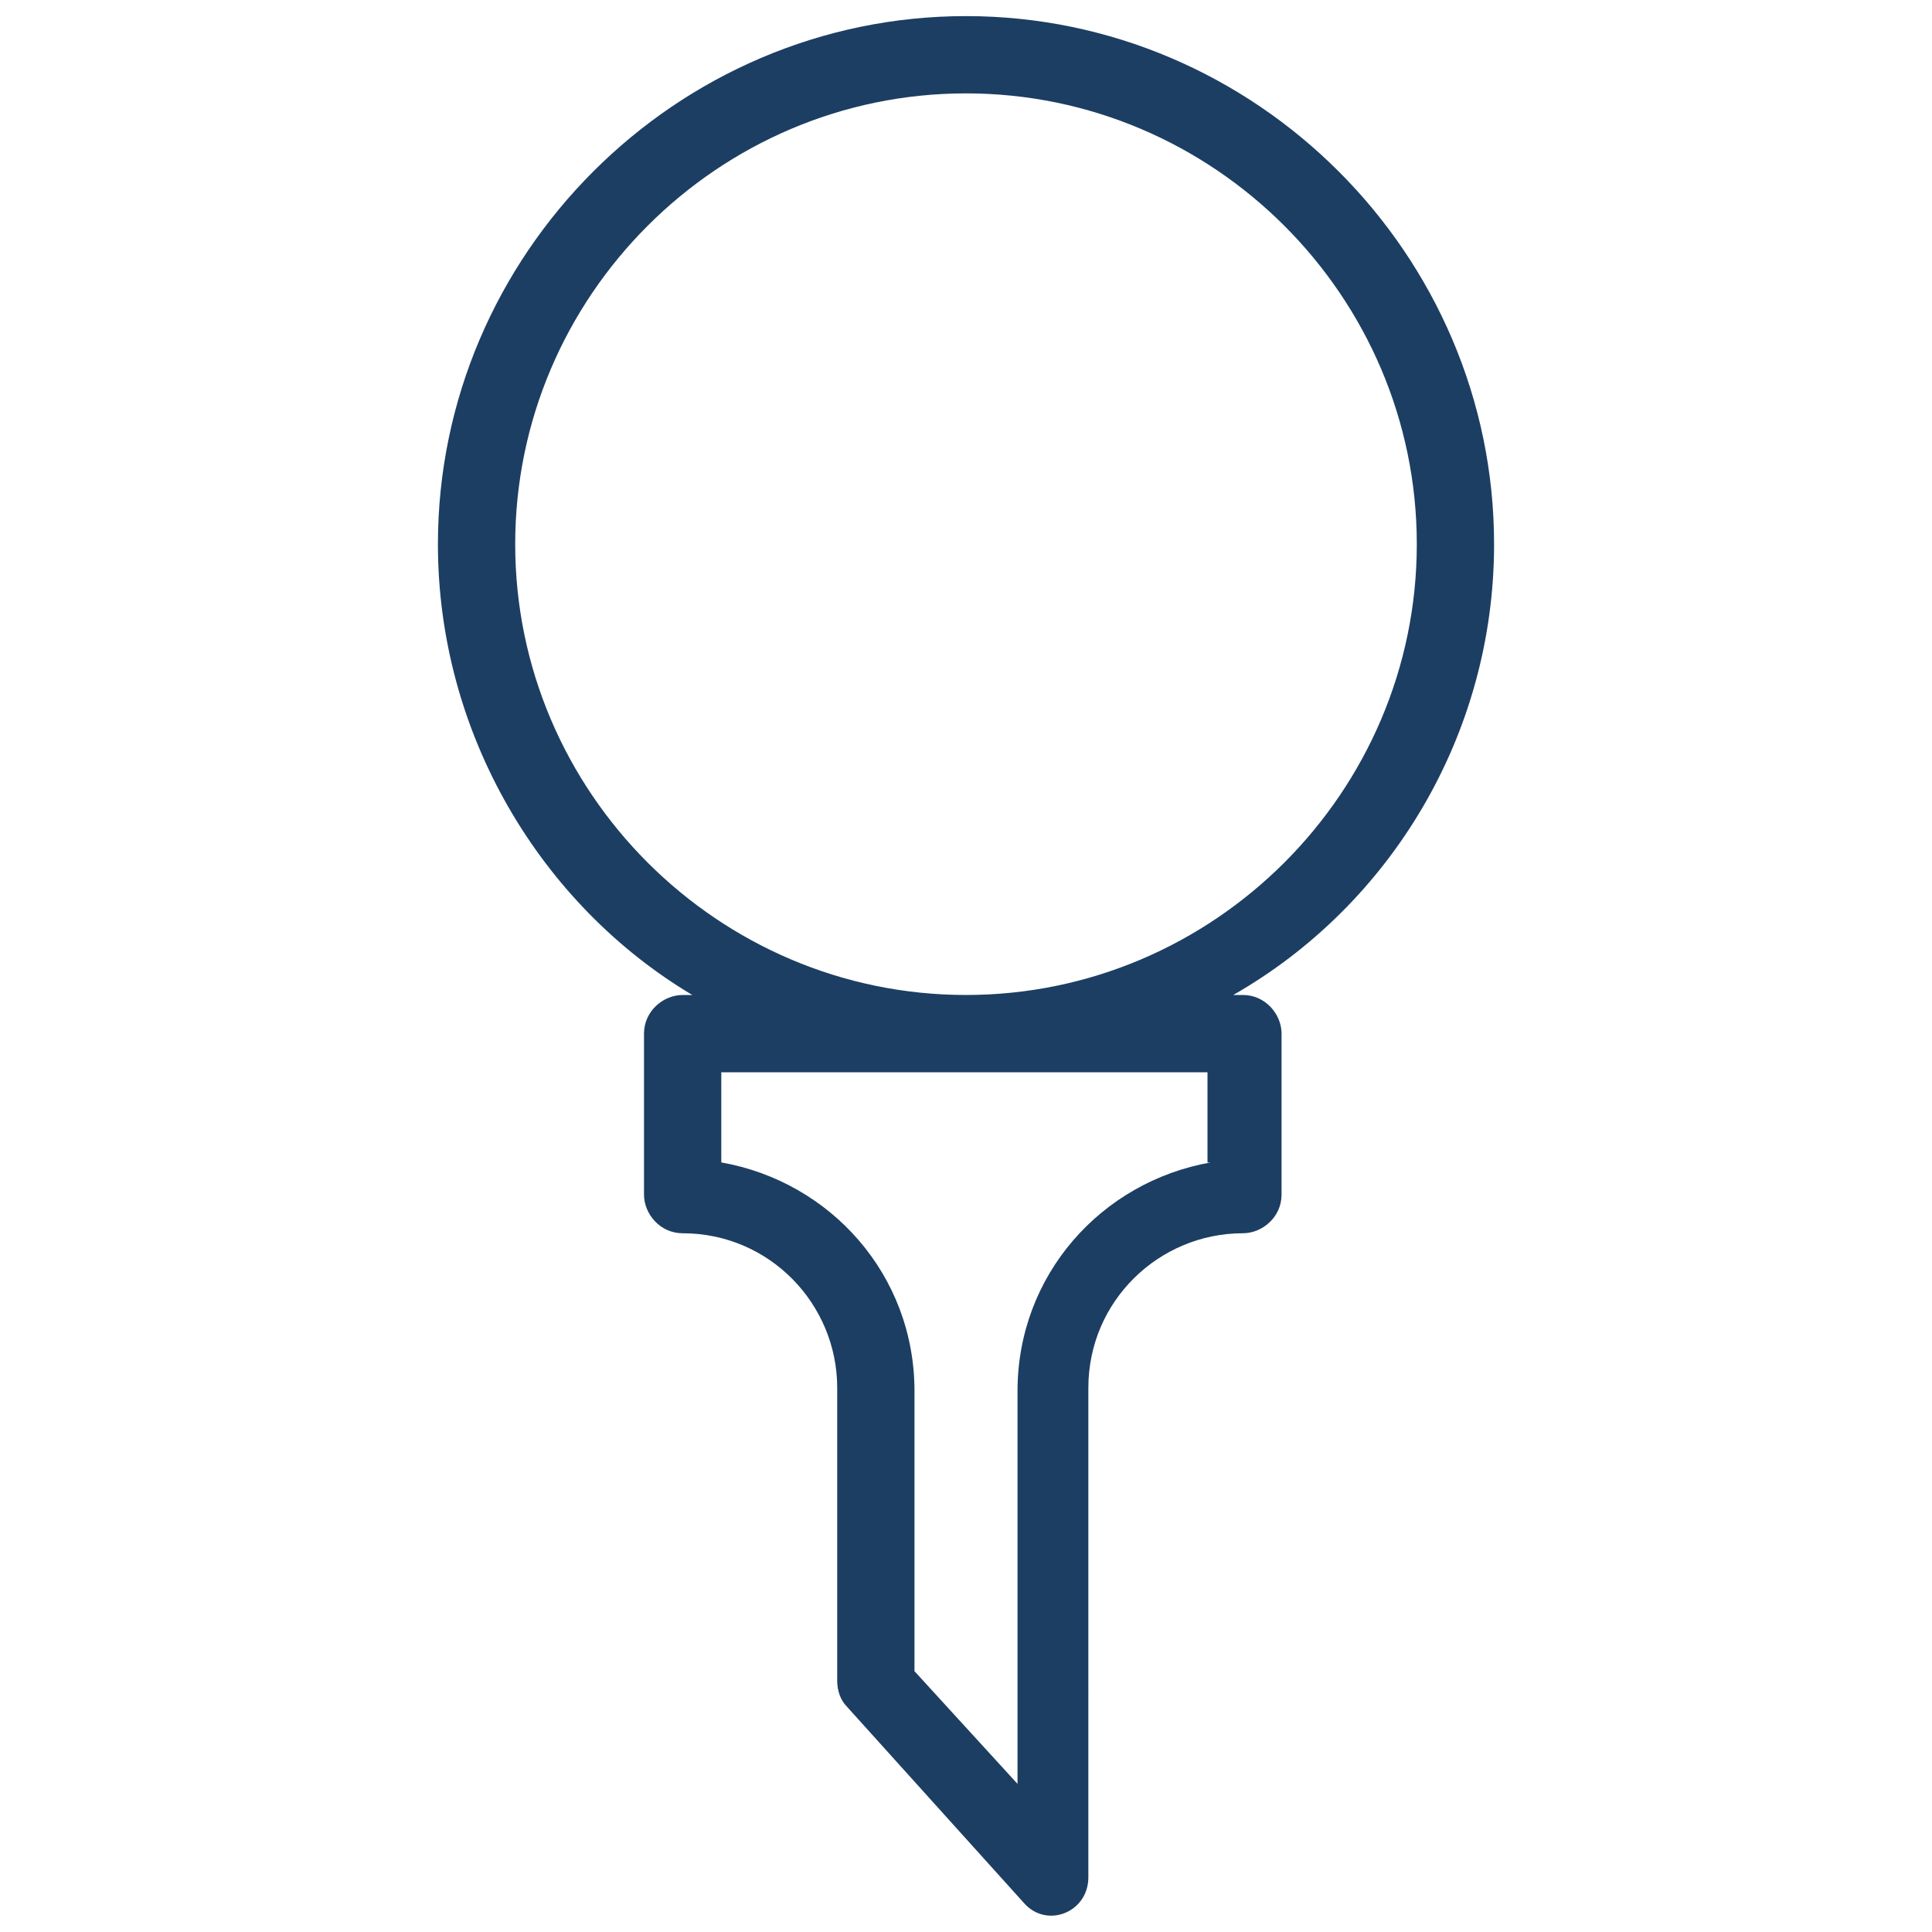 <?xml version="1.0" encoding="utf-8"?>
<!-- Generator: Adobe Illustrator 23.0.3, SVG Export Plug-In . SVG Version: 6.00 Build 0)  -->
<svg version="1.1" id="Layer_1" xmlns="http://www.w3.org/2000/svg" xmlns:xlink="http://www.w3.org/1999/xlink" x="0px" y="0px"
	 viewBox="0 0 60 60" style="enable-background:new 0 0 60 60;" xml:space="preserve">
<g>
	<g>
		<path style="fill:#1C3E63;" d="M46.4,16.9c0-9-7.4-16.4-16.4-16.4c-9,0-16.4,7.4-16.4,16.4c0,5.9,3.2,11.2,7.9,14h-0.3
			c-0.6,0-1.2,0.5-1.2,1.2v5c0,0.6,0.5,1.2,1.2,1.2c2.7,0,4.8,2.2,4.8,4.8v9.1c0,0.3,0.1,0.6,0.3,0.8l5.5,6.1c0.7,0.8,2,0.3,2-0.8
			V43.1c0-2.7,2.2-4.8,4.8-4.8c0.6,0,1.2-0.5,1.2-1.2v-5c0-0.6-0.5-1.2-1.2-1.2h-0.3C43.2,28.1,46.4,22.8,46.4,16.9L46.4,16.9z
			 M37.6,36.1c-3.4,0.6-6,3.5-6,7.1v12.2l-3.2-3.5v-8.7c0-3.6-2.6-6.5-6-7.1v-2.8h15.1V36.1z M30,30.9c-7.7,0-14-6.3-14-14
			c0-7.7,6.3-14,14-14c7.7,0,14,6.3,14,14C44,24.6,37.7,30.9,30,30.9L30,30.9z M30,30.9"/>
	</g>
</g>
</svg>
